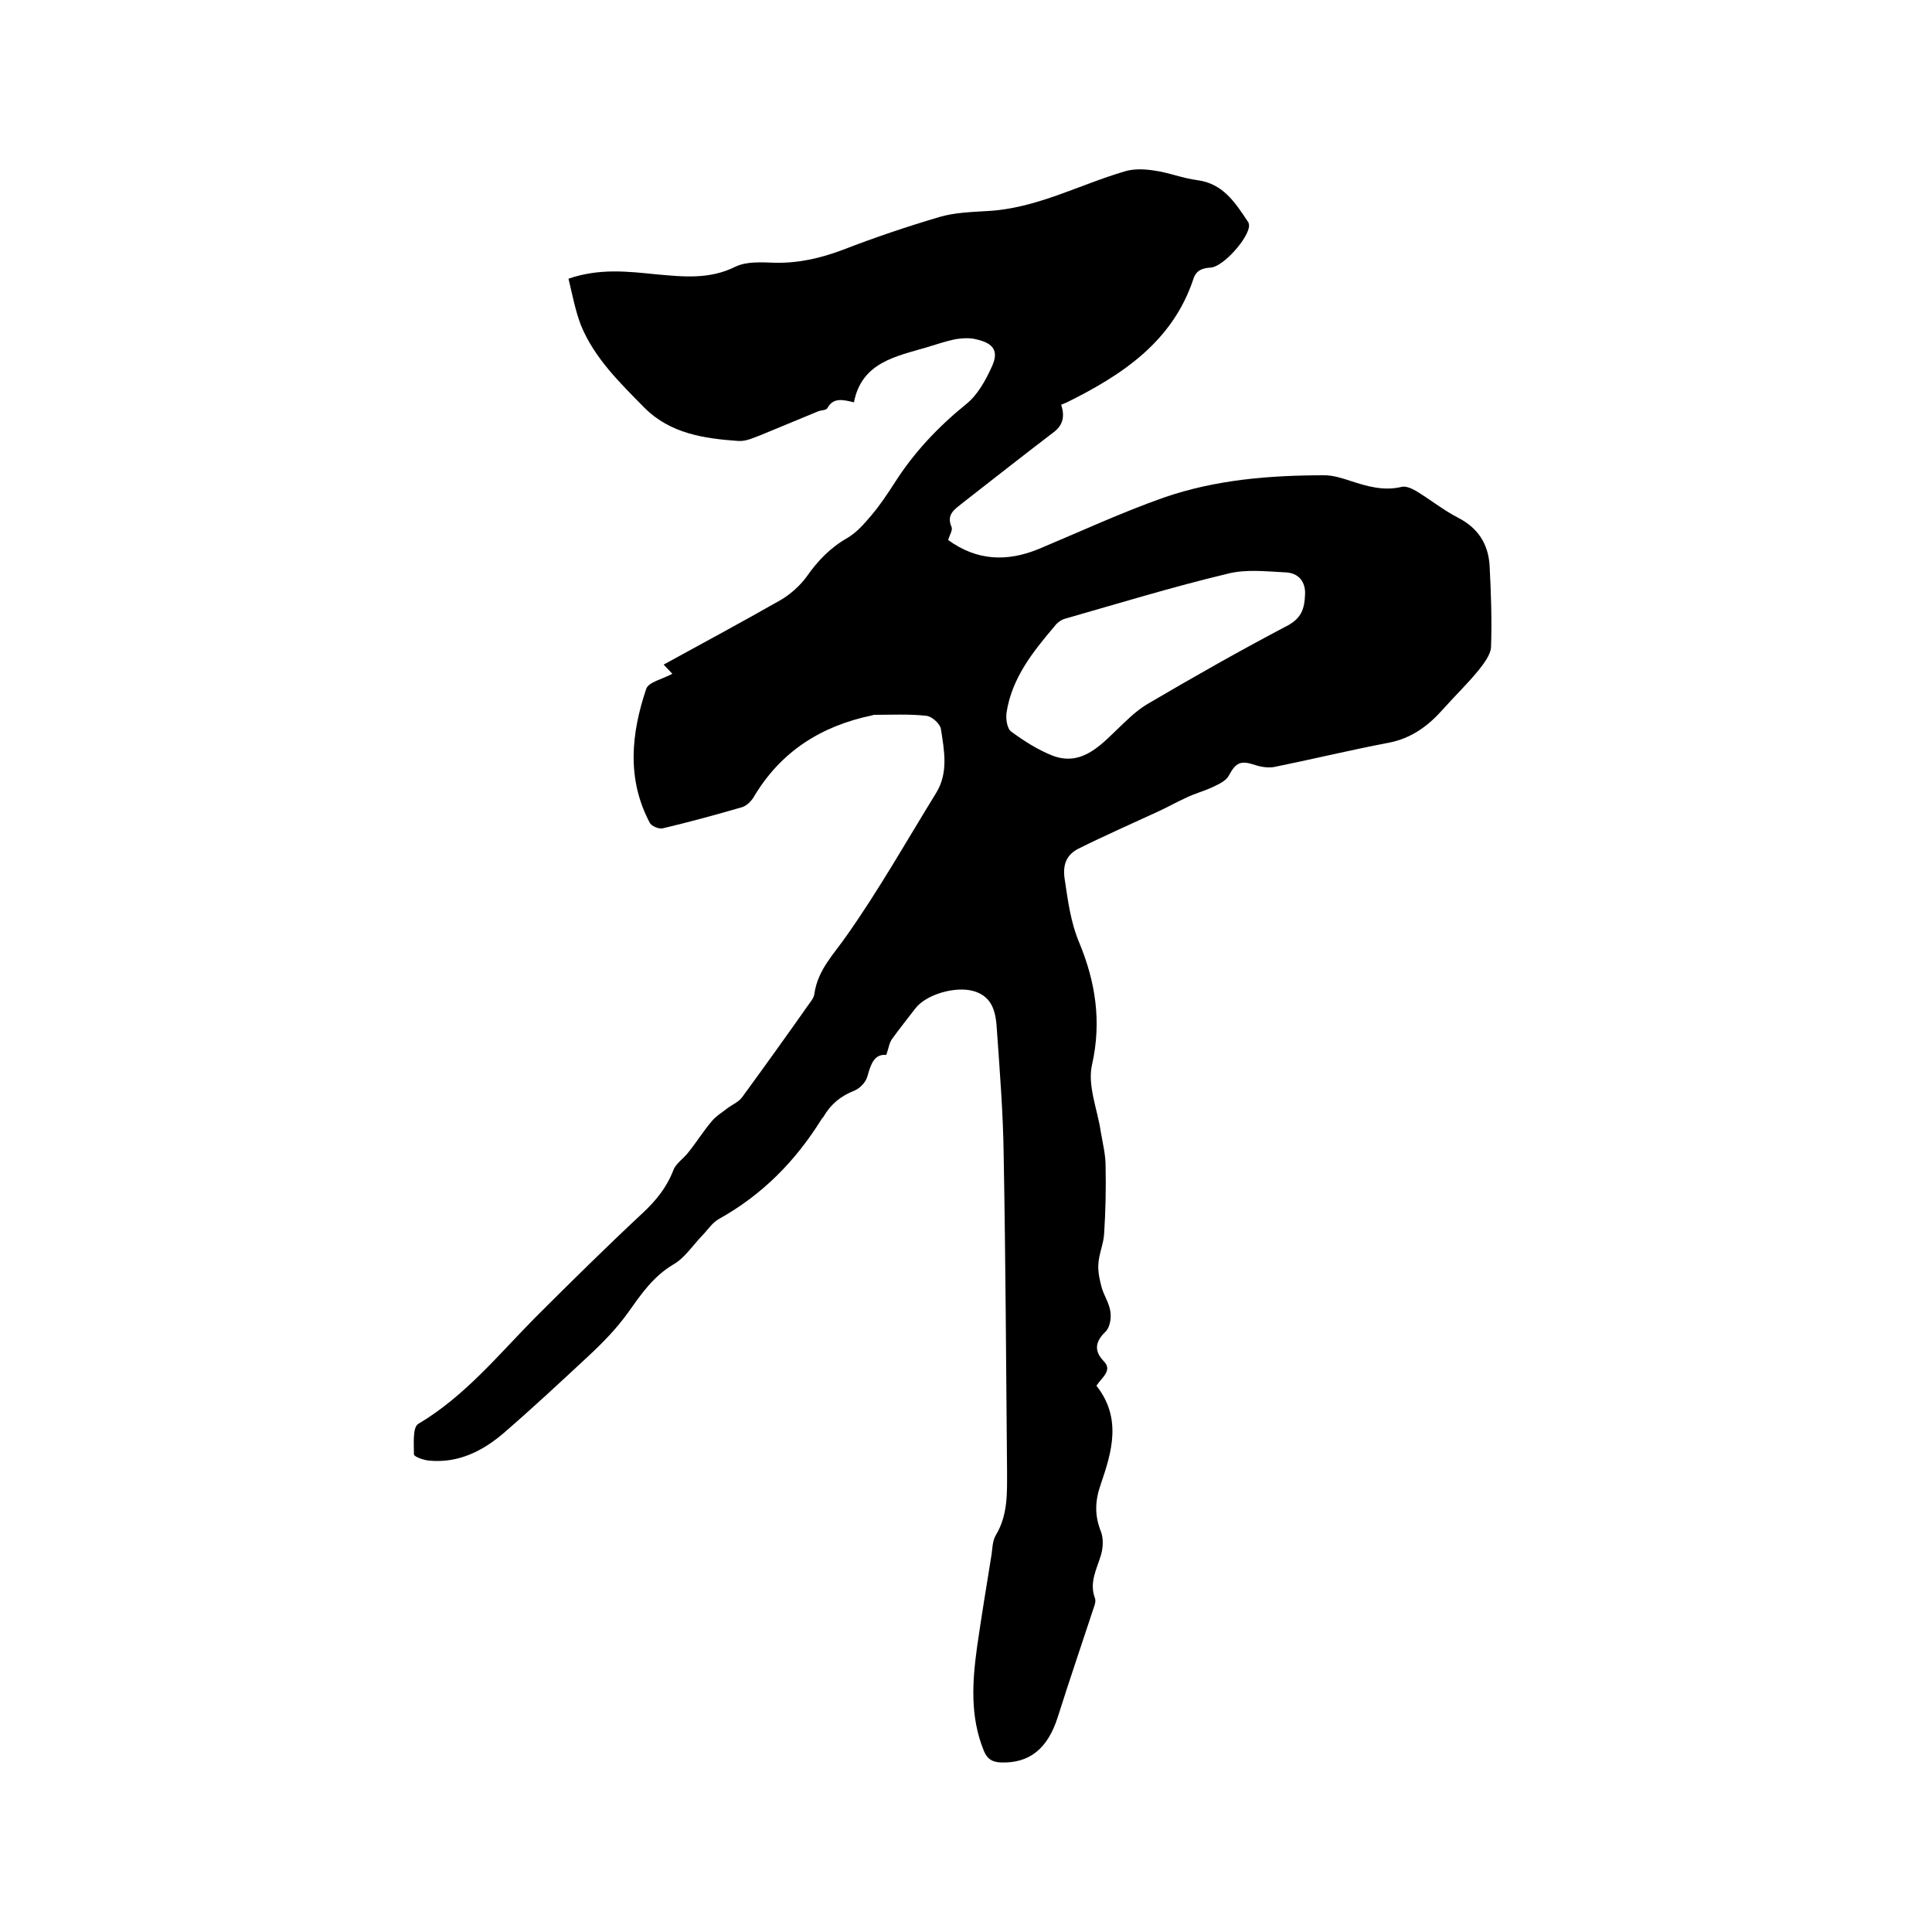 <svg enable-background="new 0 0 400 400" viewBox="0 0 400 400" xmlns="http://www.w3.org/2000/svg"><path d="m227 286.9c5.3 6.7 3.2 13.7.9 20.4-1.2 3.4-1.3 6.4 0 9.7.6 1.5.5 3.5 0 5.1-.9 2.9-2.4 5.6-1.2 8.8.2.5 0 1.3-.2 1.8-2.5 7.6-5.1 15.2-7.5 22.8-2.1 6.6-5.9 9.6-11.8 9.4-1.8-.1-2.8-.7-3.5-2.4-2.9-7.1-2.4-14.3-1.4-21.6.9-6.2 1.9-12.3 2.9-18.5.3-1.6.2-3.3 1-4.6 2.5-4.2 2.3-8.7 2.3-13.2-.2-21.8-.3-43.6-.7-65.4-.1-8.6-.8-17.3-1.4-25.9-.2-3.4-.7-6.9-4.8-8.1-3.8-1.1-9.9.7-12.1 3.6-1.6 2.1-3.3 4.2-4.8 6.3-.6.8-.7 1.9-1.2 3.3-2.5-.2-3.2 1.9-3.9 4.4-.3 1.2-1.5 2.5-2.7 3-2.8 1.1-4.9 2.8-6.4 5.4-.1.2-.3.3-.4.5-5.4 8.7-12.3 15.7-21.3 20.7-1.4.8-2.3 2.3-3.5 3.5-1.9 2-3.6 4.6-5.9 5.9-4.2 2.5-6.7 6.2-9.4 10-2.3 3.2-5.1 6.1-8 8.8-5.8 5.4-11.6 10.8-17.6 16-4.4 3.8-9.5 6.4-15.6 5.8-1.1-.1-3.1-.8-3.1-1.3 0-2.2-.3-5.6.9-6.3 9.6-5.7 16.5-14.2 24.1-21.9 7.3-7.3 14.7-14.6 22.3-21.7 2.8-2.6 5-5.3 6.4-8.9.5-1.4 2.1-2.4 3.1-3.7 1.7-2.1 3.1-4.4 4.9-6.5.9-1.1 2.3-1.9 3.4-2.8 1-.7 2.2-1.2 2.9-2.2 4.6-6.3 9.2-12.7 13.7-19.1.5-.7 1.1-1.4 1.2-2.2.7-5 4-8.2 6.7-12.1 6.7-9.5 12.4-19.6 18.5-29.5 2.6-4.2 1.7-8.8 1-13.3-.2-1.1-1.9-2.6-3-2.7-3.6-.4-7.3-.2-10.9-.2-.1 0-.2.1-.3.1-10.6 2.2-19 7.5-24.6 17-.5.8-1.4 1.7-2.3 2-5.5 1.6-11 3.1-16.5 4.4-.8.2-2.4-.5-2.7-1.2-4.8-9.1-3.8-18.5-.7-27.7.5-1.4 3.4-2 5.4-3.1-.5-.5-1-1.1-1.8-1.9 8.2-4.5 16.2-8.8 24.1-13.3 2.1-1.2 4.1-3 5.5-4.9 2.3-3.3 4.9-6 8.4-8 1.9-1.1 3.5-2.9 5-4.7 1.8-2.1 3.3-4.4 4.8-6.7 4-6.3 9-11.6 14.8-16.3 2.4-1.9 4.1-5 5.4-7.9 1.4-3.1.3-4.7-3.1-5.5-1.4-.4-2.9-.3-4.3-.1-2.1.4-4.1 1.1-6.1 1.7-6.4 1.9-13.5 3.1-15.1 11.4-2.4-.6-4.3-1-5.5 1.2-.3.5-1.4.4-2 .7-3.9 1.6-7.7 3.2-11.6 4.8-1.6.6-3.2 1.4-4.8 1.3-7.1-.5-14.1-1.5-19.5-6.9-5-5.1-10.3-10.2-13.1-17-1.2-3.1-1.8-6.4-2.6-9.7 6.4-2.2 12.3-1.5 18.2-.9 5.6.5 11 1.1 16.4-1.6 2.3-1.1 5.4-.9 8.1-.8 4.9.1 9.3-.9 13.9-2.6 6.7-2.6 13.5-4.9 20.3-6.9 3.1-.9 6.5-1 9.7-1.2 10.2-.5 19-5.4 28.5-8.2 1.9-.6 4.1-.5 6.1-.2 3 .4 5.9 1.6 9 2 5.3.7 7.8 4.6 10.4 8.5.2.2.3.6.3.9 0 2.5-5.3 8.5-7.9 8.7-1.7.1-3 .5-3.6 2.3-4.3 13-14.7 19.9-26.2 25.6-.4.2-.8.3-1.2.5.8 2.4.4 4.3-1.7 5.8-6.3 4.8-12.5 9.7-18.8 14.6-1.6 1.3-3.3 2.3-2.2 4.9.3.6-.4 1.7-.7 2.7 5.9 4.3 12.2 4.6 18.9 1.8 8.6-3.6 17-7.5 25.8-10.6 10.7-3.7 21.9-4.6 33.2-4.6 1.8 0 3.7.6 5.5 1.2 3.4 1.1 6.8 2.1 10.5 1.2.9-.2 2 .3 2.9.8 3 1.8 5.7 4 8.8 5.6 4.1 2.1 6.2 5.4 6.5 9.8.3 5.7.5 11.4.3 17-.1 1.6-1.5 3.4-2.6 4.8-2.3 2.8-4.9 5.3-7.3 8-3.1 3.5-6.6 6.1-11.4 7-7.9 1.5-15.7 3.4-23.6 5-1.2.2-2.7 0-3.9-.4-3-1-4-.6-5.5 2.2-.6 1.1-2 1.7-3.2 2.3-1.9.9-3.9 1.4-5.7 2.3-2 .9-3.9 2-5.9 2.9-5.4 2.5-10.9 4.9-16.3 7.6-2.4 1.2-3.3 3.2-2.9 6.1.7 4.6 1.2 9 3.1 13.5 3.3 8 4.6 16.2 2.6 25.1-1 4.3 1.1 9.2 1.8 13.9.4 2.4 1 4.7 1 7.1.1 4.7 0 9.3-.3 14-.1 2.1-1.1 4.2-1.2 6.4-.1 1.6.3 3.3.7 4.8.5 1.7 1.6 3.3 1.8 5 .2 1.3-.1 3.2-1 4.1-2.2 2.1-2.4 4-.4 6.1 1.9 1.9-.3 3.3-1.5 5.1zm43.2-163.9c.1-2.4-1.2-4.4-4.1-4.5-4-.2-8.2-.7-12 .3-11.3 2.7-22.4 6.1-33.6 9.3-.8.2-1.7.9-2.2 1.6-4.5 5.3-8.8 10.7-9.9 17.8-.2 1.3.1 3.4 1 4 2.6 1.9 5.4 3.7 8.4 4.9 5.6 2.2 9.4-1.4 13-4.9 2.1-2 4.2-4.2 6.7-5.7 9.7-5.7 19.4-11.2 29.3-16.4 2.6-1.5 3.3-3.3 3.4-6.4z"/></svg>